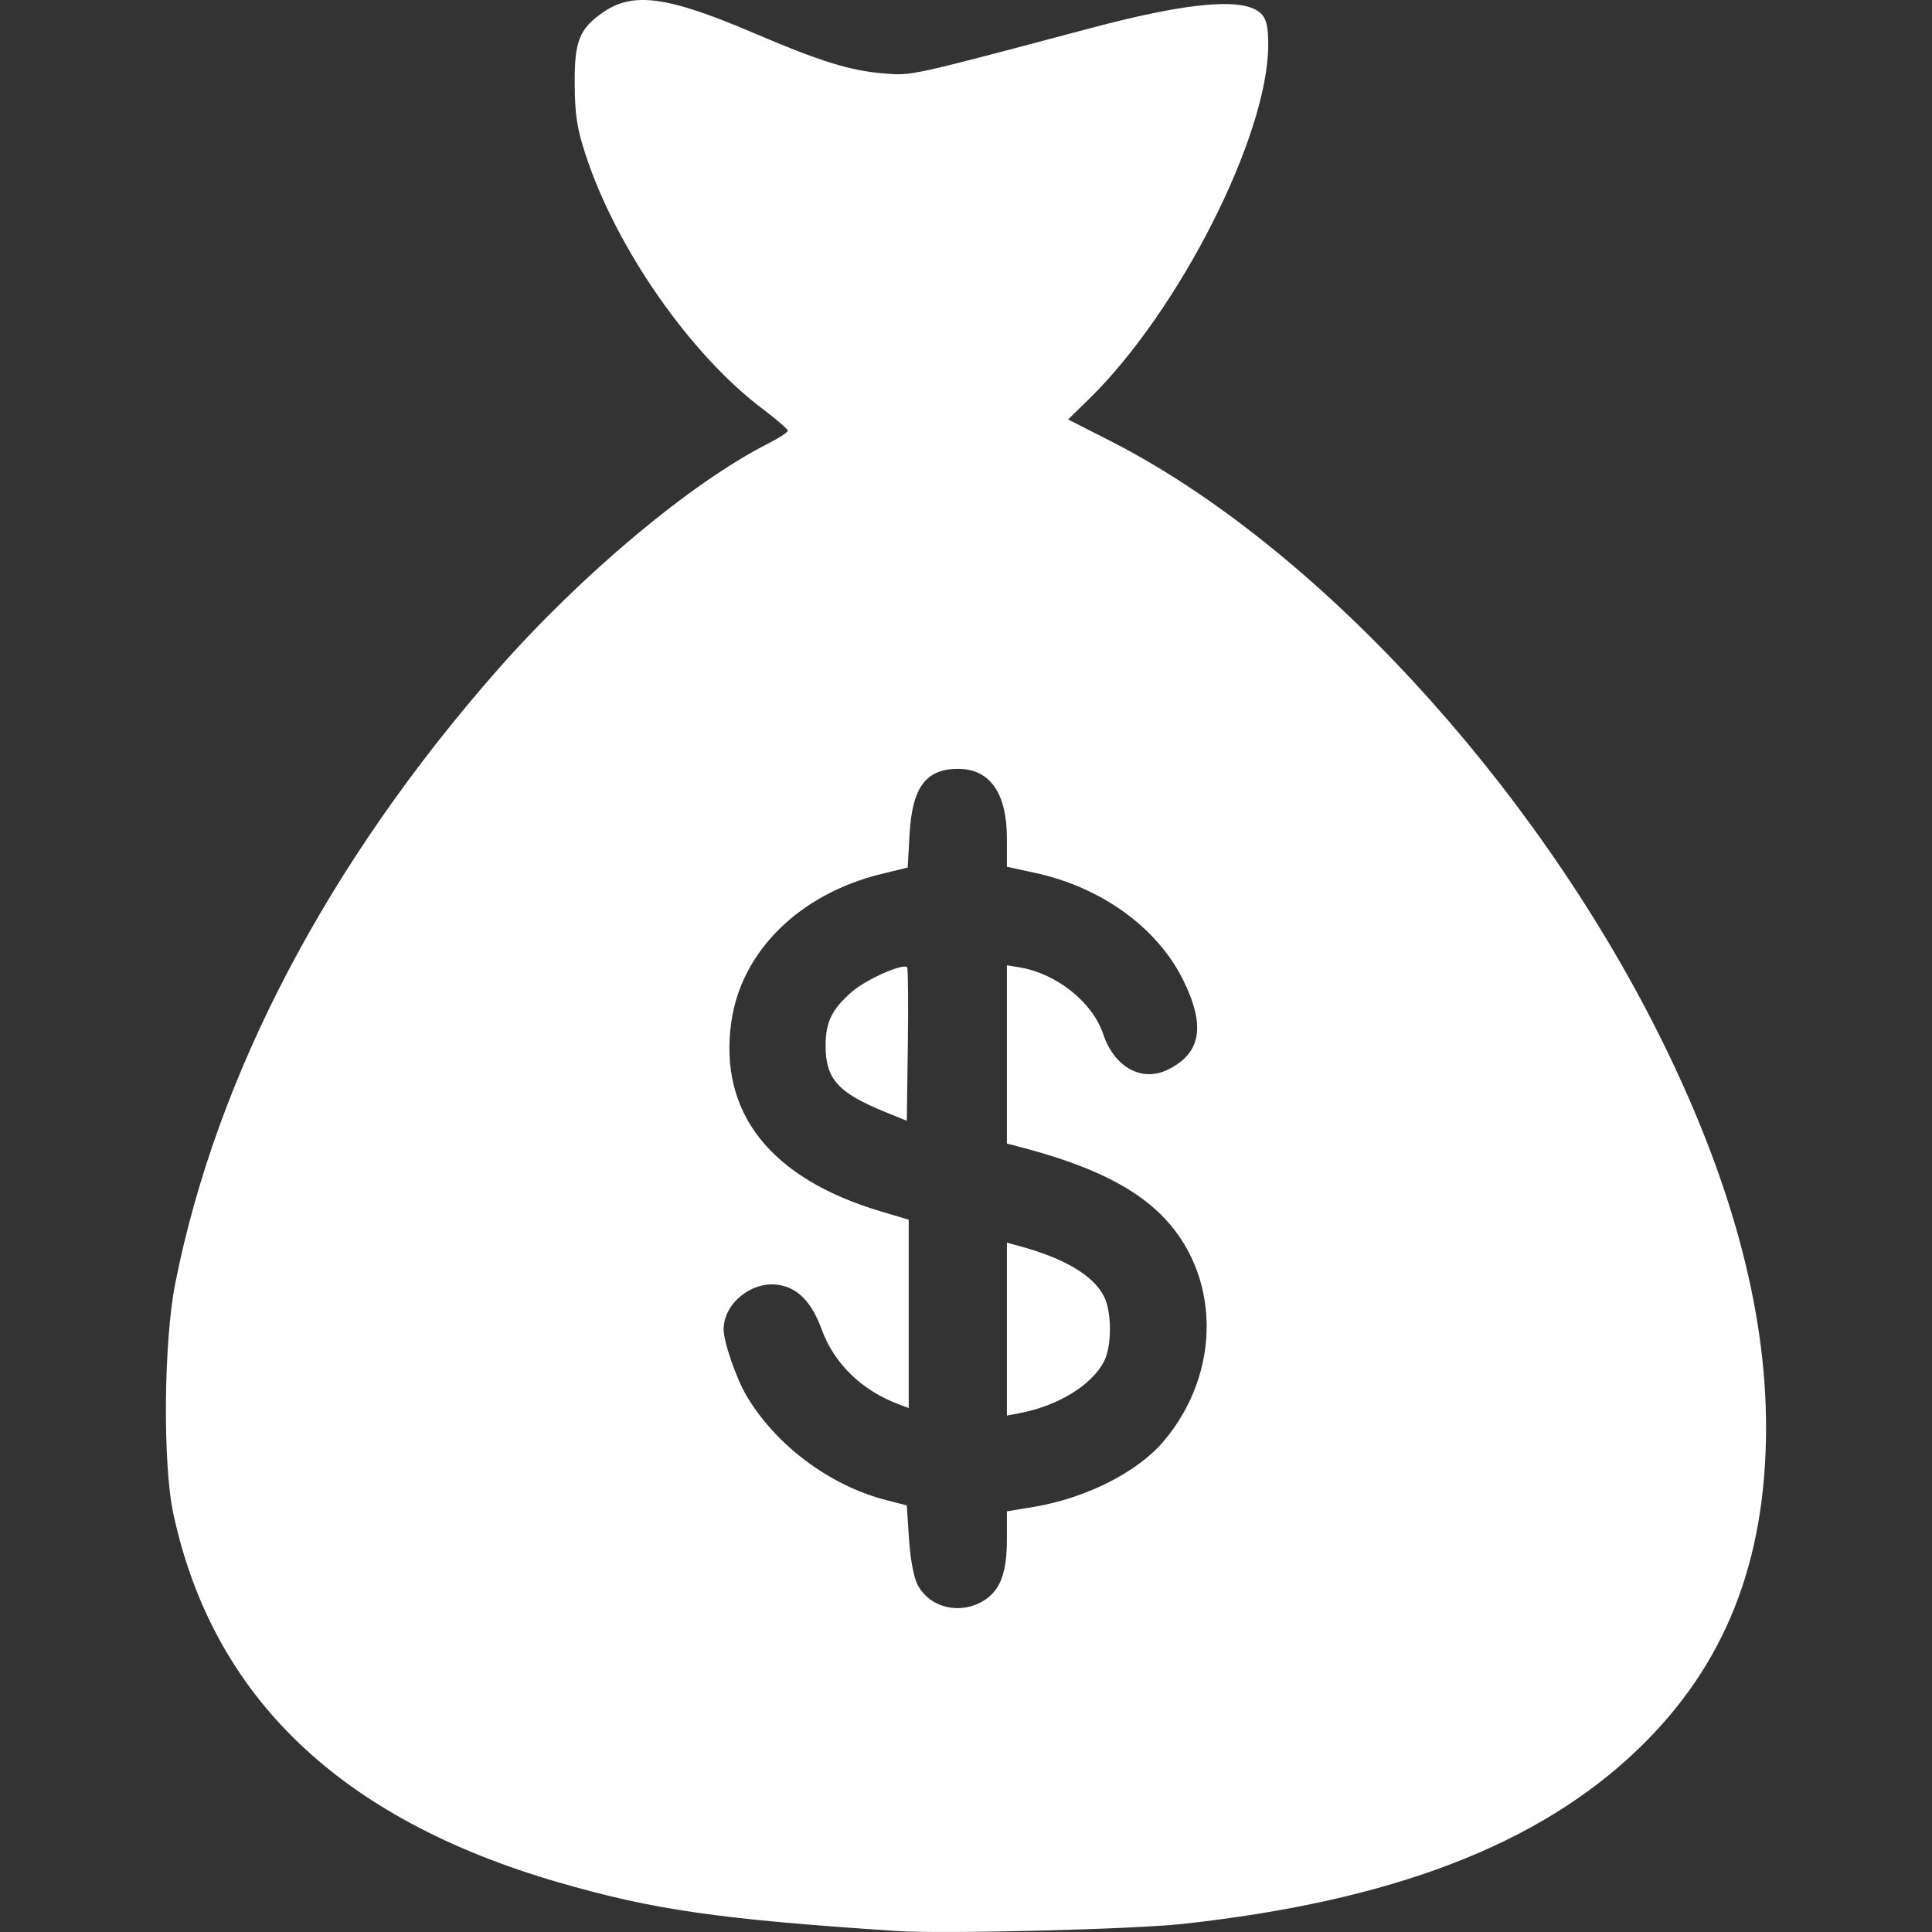 <?xml version="1.0" encoding="UTF-8" standalone="no"?>
<!-- Created with Inkscape (http://www.inkscape.org/) -->

<svg
   width="1000"
   height="1000"
   viewBox="0 0 264.583 264.583"
   version="1.1"
   id="svg1"
   inkscape:version="1.4.2 (f4327f4, 2025-05-13)"
   xml:space="preserve"
   sodipodi:docname="icone_dinheiro.svg"
   xmlns:inkscape="http://www.inkscape.org/namespaces/inkscape"
   xmlns:sodipodi="http://sodipodi.sourceforge.net/DTD/sodipodi-0.dtd"
   xmlns="http://www.w3.org/2000/svg"
   xmlns:svg="http://www.w3.org/2000/svg"><rect x="0" y="0" width="264.583" height="264.583" fill="#333333" stroke="none"/><sodipodi:namedview
     id="namedview1"
     pagecolor="#000000"
     bordercolor="#ffffff"
     borderopacity="1"
     inkscape:showpageshadow="0"
     inkscape:pageopacity="0"
     inkscape:pagecheckerboard="true"
     inkscape:deskcolor="#000000"
     inkscape:document-units="px"
     inkscape:antialias-rendering="true"
     inkscape:zoom="0.4495"
     inkscape:cx="240.26696"
     inkscape:cy="601.77975"
     inkscape:window-width="1920"
     inkscape:window-height="991"
     inkscape:window-x="-9"
     inkscape:window-y="-9"
     inkscape:window-maximized="1"
     inkscape:current-layer="layer1" /><defs
     id="defs1" /><g
     inkscape:label="Camada 1"
     inkscape:groupmode="layer"
     id="layer1"><path
       style="fill:#ffffff;fill-opacity:1;stroke-width:1.955"
       d="m 122.892,264.453 c -24.543,-1.618 -33.471,-2.905 -46.555,-6.713 -29.778,-8.665 -47.195,-25.364 -52.596,-50.428 -1.464,-6.792 -1.328,-23.526 0.256,-31.529 5.65,-28.552 20.857,-57.535 44.039,-83.936 11.544,-13.147 26.602,-25.753 37.144,-31.095 1.49,-0.755 2.71,-1.55 2.71,-1.766 0,-0.216 -1.541,-1.551 -3.424,-2.966 -9.951,-7.477 -20.129,-22.1 -24.294,-34.903 -1.154,-3.547 -1.438,-5.397 -1.469,-9.57 -0.044,-5.901 0.624,-7.599 3.879,-9.855 4.131,-2.863 8.848,-2.214 20.679,2.847 9.052,3.872 13.173,5.15 17.794,5.519 3.886,0.31 3.244,0.451 28.289,-6.204 13.773,-3.66 21.304,-4.263 23.462,-1.878 0.654,0.723 0.889,1.866 0.875,4.263 -0.072,12.426 -12.213,36.362 -24.567,48.43 l -2.841,2.775 5.766,2.935 c 27.826,14.161 57.757,46.533 75.135,81.262 9.809,19.604 14.693,37.516 14.685,53.863 -0.008,18.429 -5.644,32.604 -17.496,44.012 -13.637,13.126 -33.707,20.831 -62.42,23.962 -6.813,0.743 -32.745,1.389 -39.054,0.973 z m 11.799,-45.232 c 2.289,-1.395 3.202,-3.799 3.202,-8.429 v -3.82 l 3.623,-0.598 c 7.126,-1.177 14.167,-4.709 17.764,-8.911 8.112,-9.477 7.94,-23.094 -0.395,-31.229 -3.932,-3.838 -9.857,-6.691 -18.793,-9.049 l -2.198,-0.58 V 144.4 132.197 l 1.713,0.278 c 5.03,0.816 10.018,4.776 11.451,9.091 1.53,4.605 5.323,6.691 8.917,4.904 4.524,-2.249 5.151,-5.995 2.053,-12.263 -3.534,-7.151 -11.179,-12.693 -20.213,-14.654 l -3.922,-0.851 -8e-4,-3.918 c -0.001,-6.17 -2.333,-9.49 -6.666,-9.49 -4.425,0 -6.293,2.499 -6.659,8.905 l -0.263,4.608 -3.633,0.89 c -11.195,2.743 -19.148,10.589 -20.517,20.238 -1.768,12.463 5.356,21.475 20.539,25.985 l 3.75,1.114 v 12.897 12.897 l -1.423,-0.536 c -5.021,-1.893 -8.788,-5.561 -10.481,-10.205 -1.393,-3.82 -3.321,-5.776 -6.059,-6.143 -3.622,-0.486 -7.377,2.614 -7.382,6.095 -0.002,1.748 1.741,6.787 3.178,9.186 4.076,6.803 11.424,12.258 19.176,14.236 l 2.731,0.697 0.301,4.598 c 0.18,2.759 0.649,5.265 1.17,6.266 1.65,3.164 5.796,4.173 9.035,2.198 z m 3.202,-37.202 v -11.843 l 1.94,0.535 c 6.005,1.656 9.877,3.972 11.335,6.78 1.104,2.127 1.118,6.846 0.026,8.949 -1.704,3.281 -6.302,6.092 -11.619,7.102 l -1.681,0.32 z m -16.609,-29.711 c -6.521,-2.651 -8.221,-4.536 -8.221,-9.114 0,-3.247 0.889,-5.042 3.68,-7.431 1.968,-1.684 6.919,-3.868 7.486,-3.301 0.13,0.13 0.173,4.914 0.096,10.631 l -0.14,10.395 z"
       id="path1" /></g></svg>
